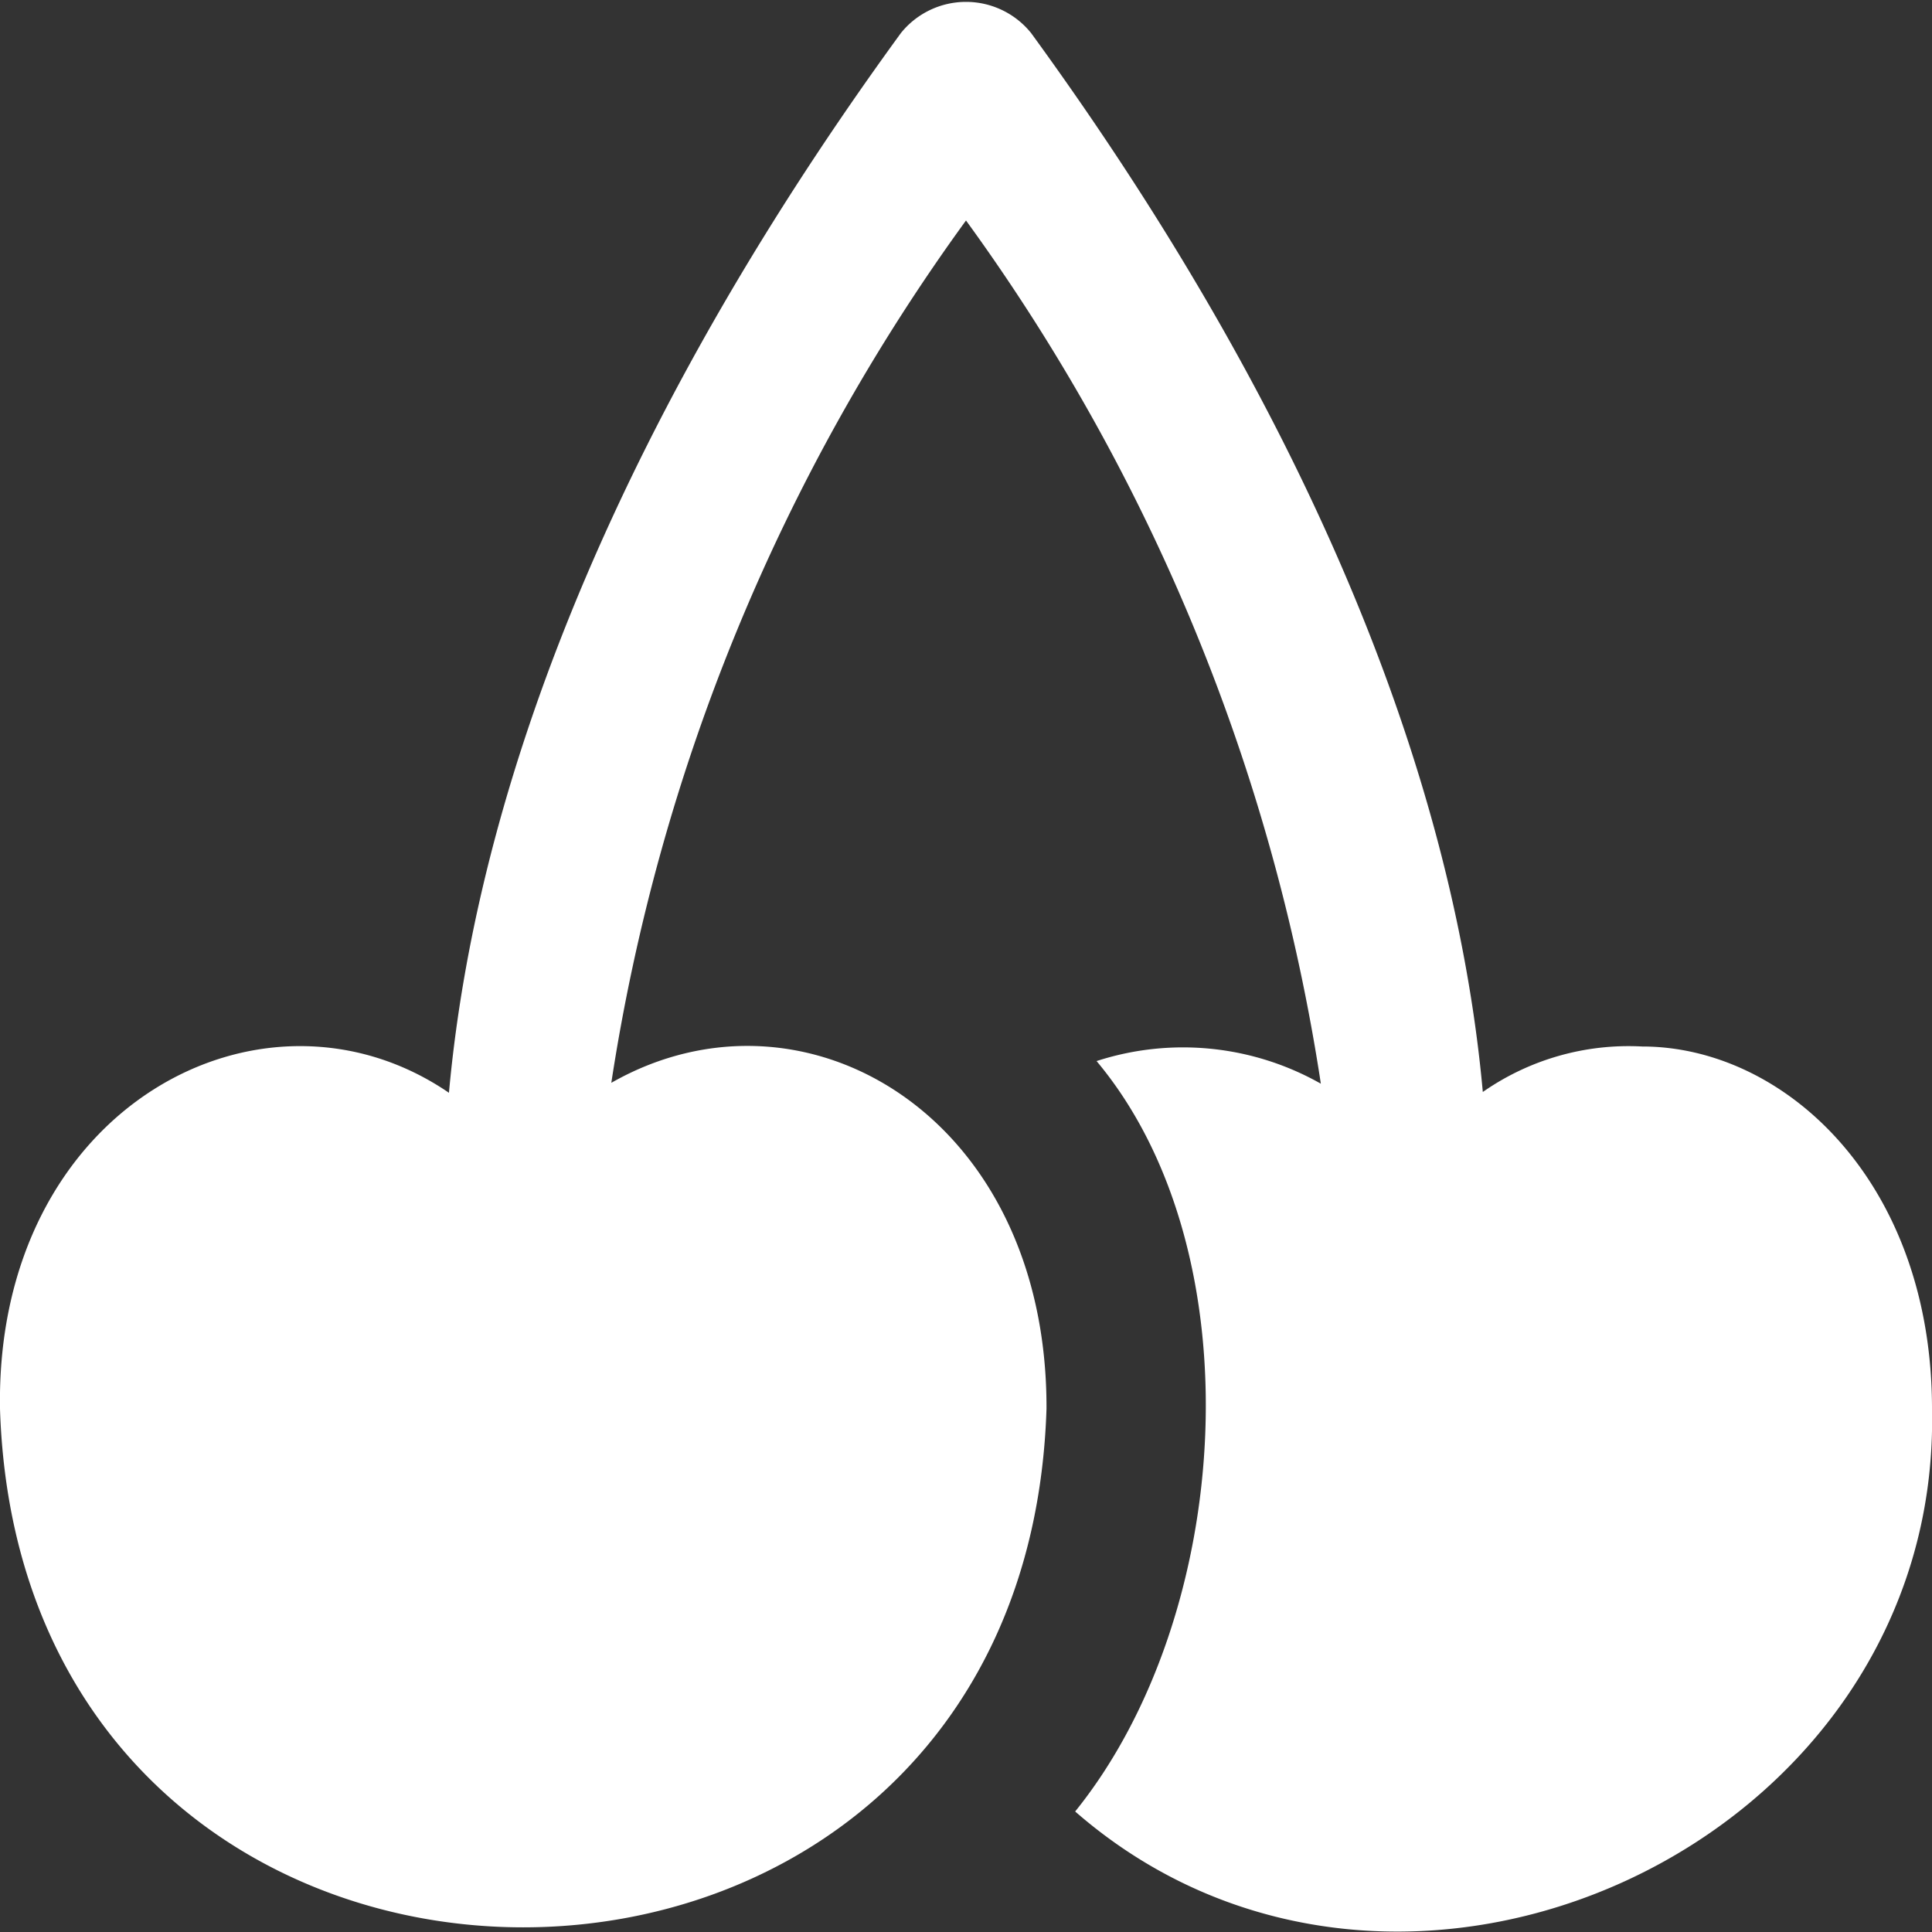 <?xml version="1.0" encoding="UTF-8"?>
<svg xmlns="http://www.w3.org/2000/svg" id="Layer_1" data-name="Layer 1" viewBox="0 0 24 24" width="512" height="512"><rect x="0" y="0" width="24" height="24" fill="#333333" stroke="none"/><path d="M20.4,13a3.162,3.162,0,0,0-1.98.565C18.051,9.492,16.137,4.98,12.809.411a1.038,1.038,0,0,0-1.618,0C7.86,4.984,5.946,9.5,5.577,13.575,3.276,12-.06,13.741,0,17.5c.273,8.59,12.728,8.589,13,0,.011-3.638-3.013-5.412-5.406-4.049A24.51,24.51,0,0,1,12,2.739a24.5,24.5,0,0,1,4.408,10.723,3.476,3.476,0,0,0-2.786-.281c1.988,2.374,1.7,6.886-.266,9.322,4.031,3.516,10.762.4,10.644-5C24,14.684,22.171,13,20.4,13Z" fill="#fff"/></svg>
